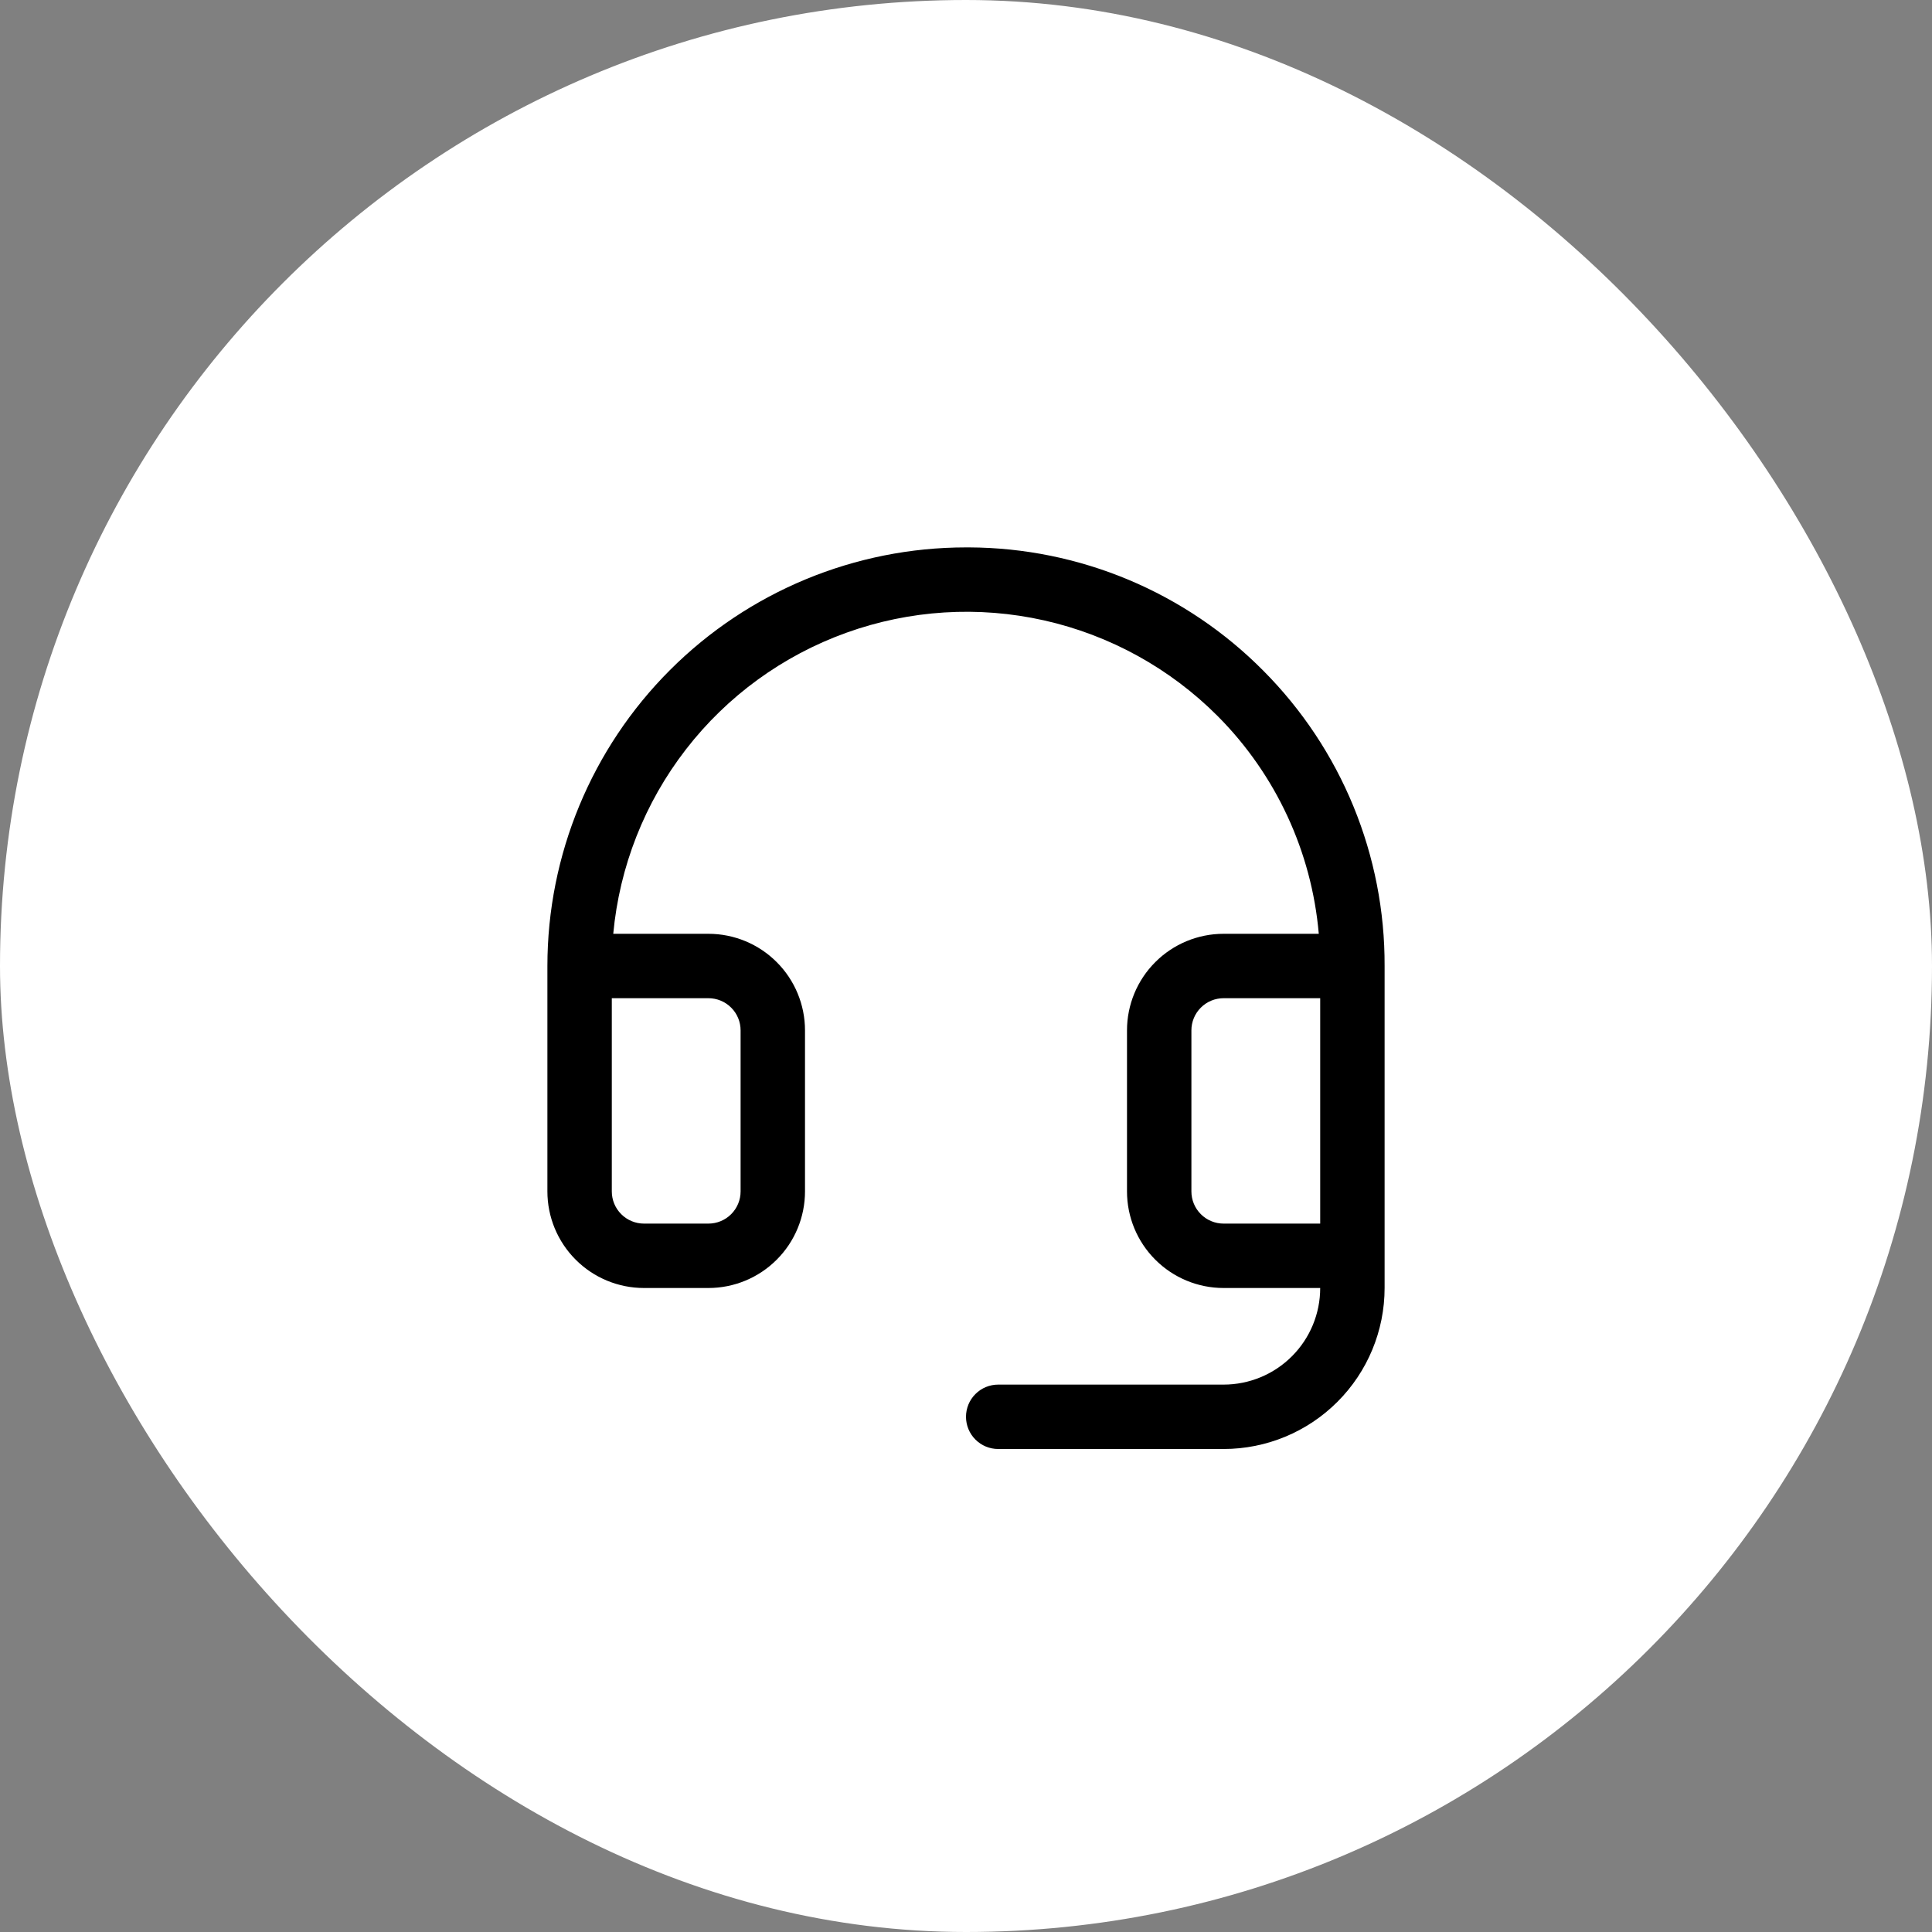 <?xml version="1.0" encoding="UTF-8"?>
<svg xmlns="http://www.w3.org/2000/svg" width="60" height="60" viewBox="0 0 60 60" fill="none">
  <rect x="0" y="0" width="60" height="60" fill="#808080" stroke="none"/>
  <rect width="60" height="60" rx="30" fill="white"></rect>
  <path d="M39.236 20.832C38.04 19.624 36.617 18.664 35.049 18.006C33.481 17.349 31.799 17.007 30.099 17H30C26.552 17 23.246 18.37 20.808 20.808C18.37 23.246 17 26.552 17 30V37C17 37.796 17.316 38.559 17.879 39.121C18.441 39.684 19.204 40 20 40H22C22.796 40 23.559 39.684 24.121 39.121C24.684 38.559 25 37.796 25 37V32C25 31.204 24.684 30.441 24.121 29.879C23.559 29.316 22.796 29 22 29H19.045C19.238 26.915 20.021 24.928 21.303 23.272C22.584 21.616 24.312 20.36 26.282 19.651C28.252 18.941 30.384 18.808 32.427 19.267C34.47 19.726 36.34 20.758 37.818 22.241C39.624 24.057 40.734 26.449 40.956 29H38C37.204 29 36.441 29.316 35.879 29.879C35.316 30.441 35 31.204 35 32V37C35 37.796 35.316 38.559 35.879 39.121C36.441 39.684 37.204 40 38 40H41C41 40.796 40.684 41.559 40.121 42.121C39.559 42.684 38.796 43 38 43H31C30.735 43 30.48 43.105 30.293 43.293C30.105 43.48 30 43.735 30 44C30 44.265 30.105 44.52 30.293 44.707C30.48 44.895 30.735 45 31 45H38C39.326 45 40.598 44.473 41.535 43.535C42.473 42.598 43 41.326 43 40V30C43.007 28.299 42.677 26.614 42.032 25.041C41.386 23.468 40.436 22.038 39.236 20.832ZM22 31C22.265 31 22.52 31.105 22.707 31.293C22.895 31.48 23 31.735 23 32V37C23 37.265 22.895 37.52 22.707 37.707C22.52 37.895 22.265 38 22 38H20C19.735 38 19.48 37.895 19.293 37.707C19.105 37.52 19 37.265 19 37V31H22ZM38 38C37.735 38 37.48 37.895 37.293 37.707C37.105 37.52 37 37.265 37 37V32C37 31.735 37.105 31.48 37.293 31.293C37.48 31.105 37.735 31 38 31H41V38H38Z" fill="black"></path>
</svg>
